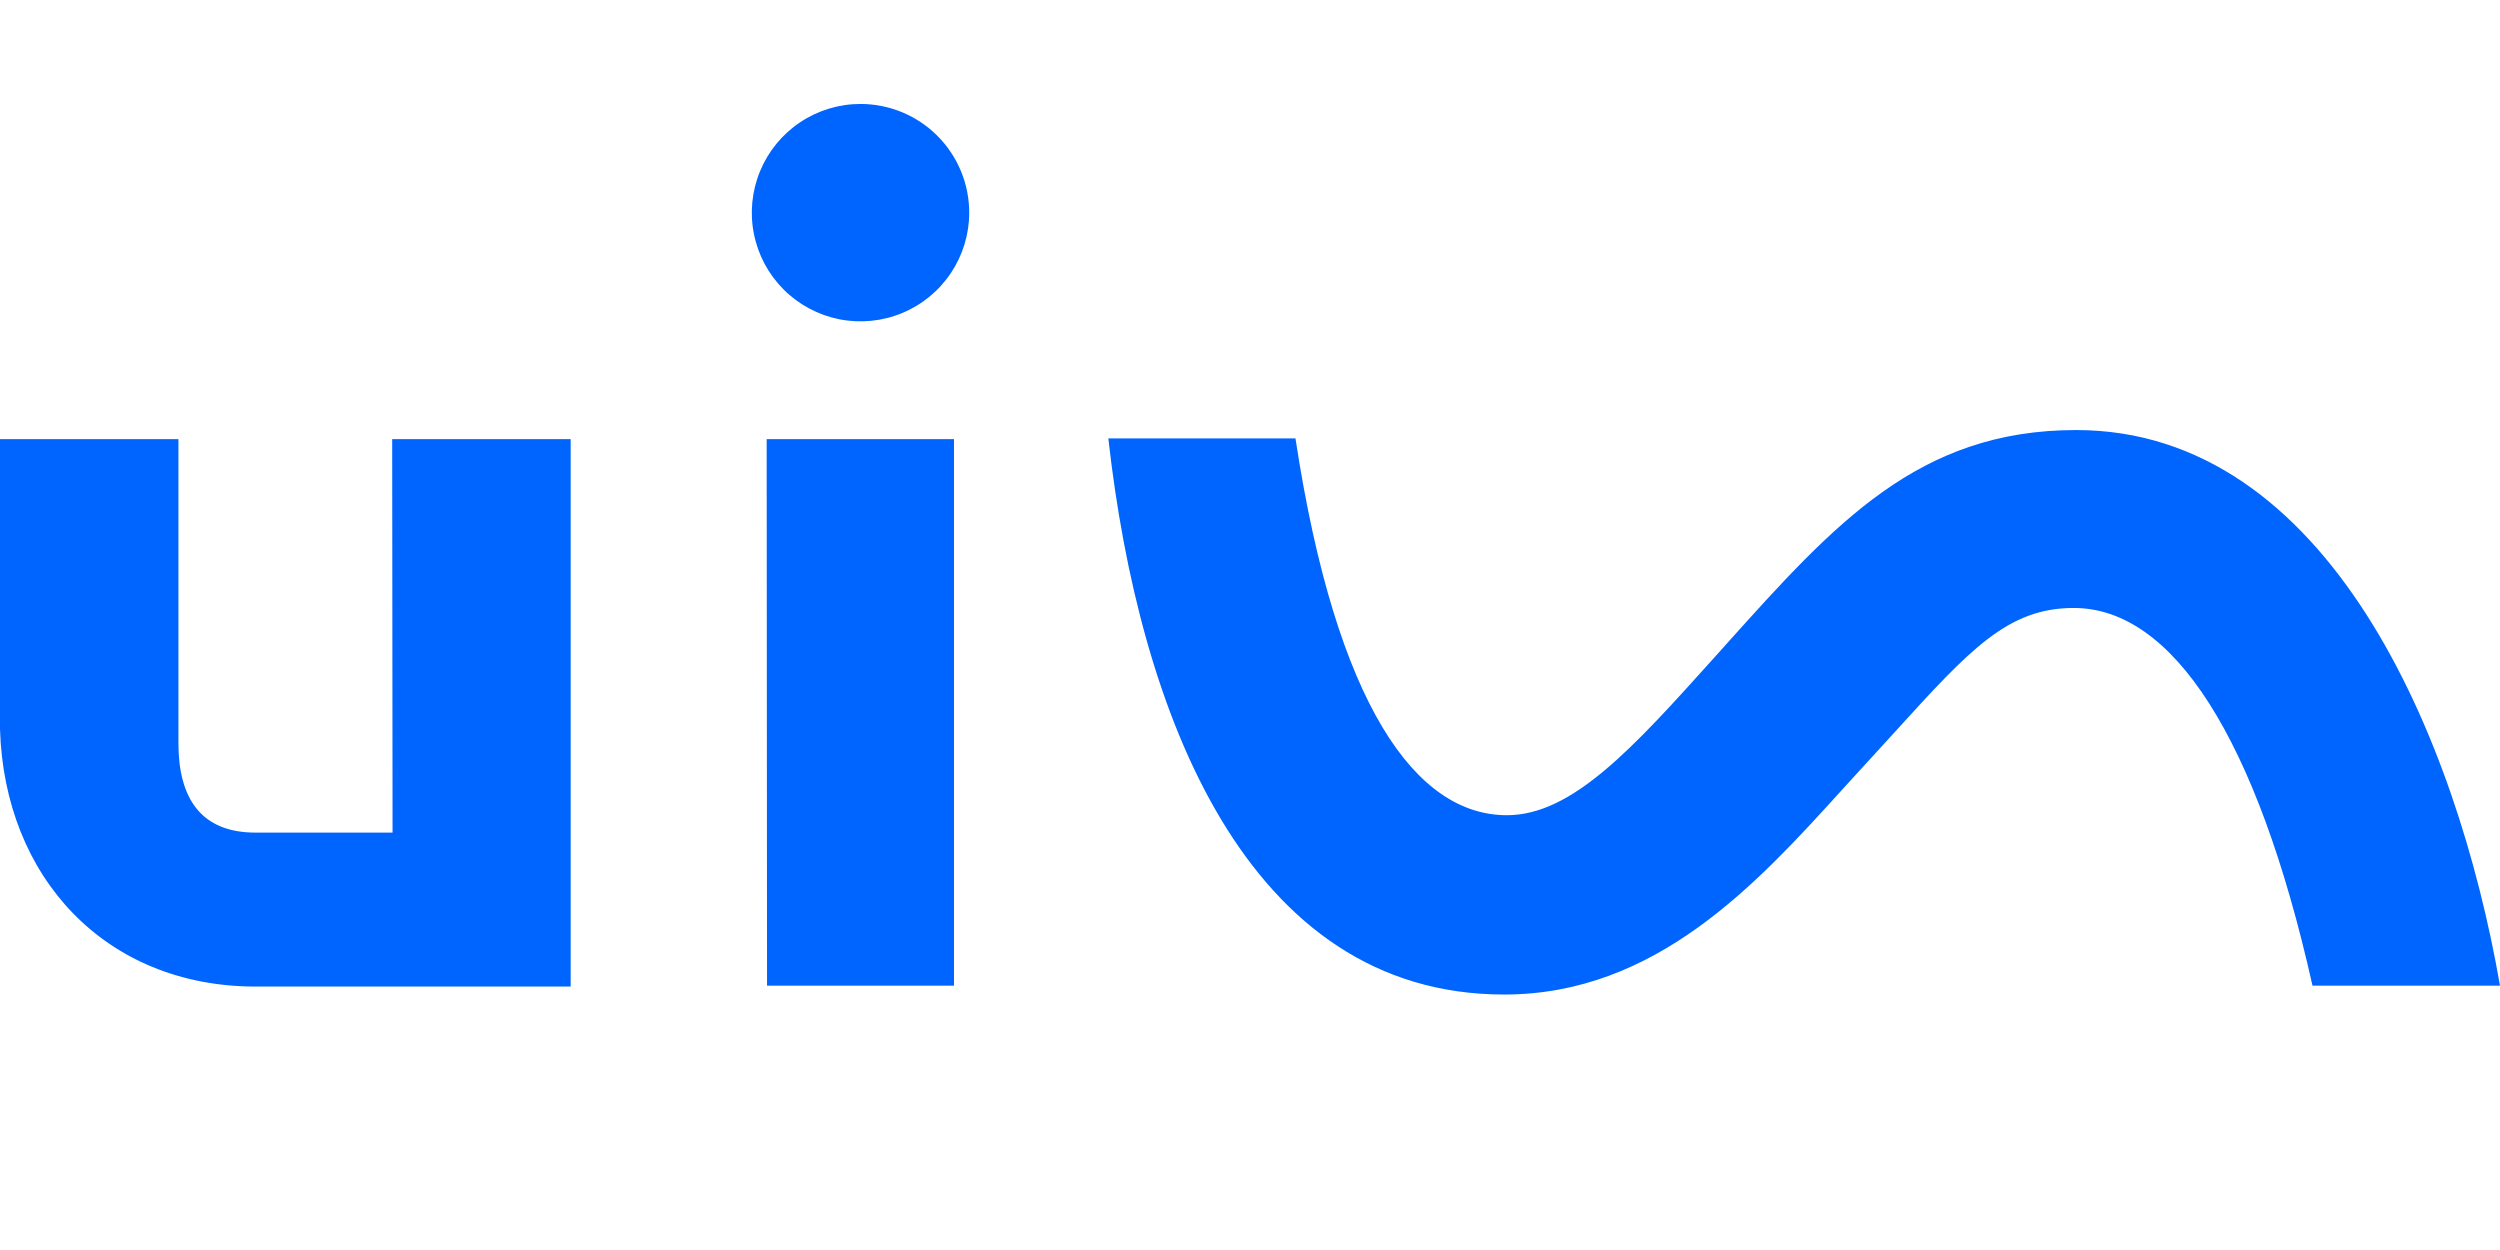 <?xml version="1.0" encoding="UTF-8"?> <svg xmlns="http://www.w3.org/2000/svg" width="48" height="24" viewBox="0 0 48 24" fill="none"><path fill-rule="evenodd" clip-rule="evenodd" d="M16.522 1.996C16.109 1.996 15.706 2.118 15.362 2.348C15.019 2.577 14.752 2.903 14.594 3.284C14.436 3.666 14.394 4.085 14.475 4.49C14.555 4.895 14.754 5.267 15.046 5.559C15.338 5.851 15.71 6.049 16.115 6.13C16.519 6.21 16.939 6.169 17.32 6.011C17.702 5.853 18.028 5.586 18.257 5.242C18.486 4.899 18.609 4.496 18.609 4.083C18.609 3.53 18.389 2.999 17.997 2.607C17.606 2.216 17.075 1.996 16.522 1.996ZM33.142 12.371C35.227 10.049 36.836 8.257 39.861 8.257C44.696 8.257 47.165 14.125 48 18.925H44.4C43.329 14.146 41.711 11.673 39.816 11.673C38.546 11.673 37.817 12.475 36.372 14.064C36.182 14.272 35.98 14.494 35.764 14.73C35.63 14.876 35.494 15.025 35.355 15.177L35.354 15.179C33.74 16.957 31.798 19.095 28.88 19.095C23.924 19.095 21.868 13.676 21.28 8.417H24.873C25.656 13.565 27.193 15.652 28.932 15.652C30.192 15.652 31.36 14.354 32.9 12.641C32.962 12.572 33.025 12.502 33.089 12.431L33.142 12.371ZM4.904 15.986H7.537L7.53 8.431H10.957V18.942H4.894C2.017 18.935 0.083 16.838 0 13.996V8.431H3.426V14.271C3.426 15.328 3.861 15.986 4.904 15.986ZM18.317 8.431V18.925H14.727L14.72 8.431H18.317Z" fill="#0065FF"></path></svg> 